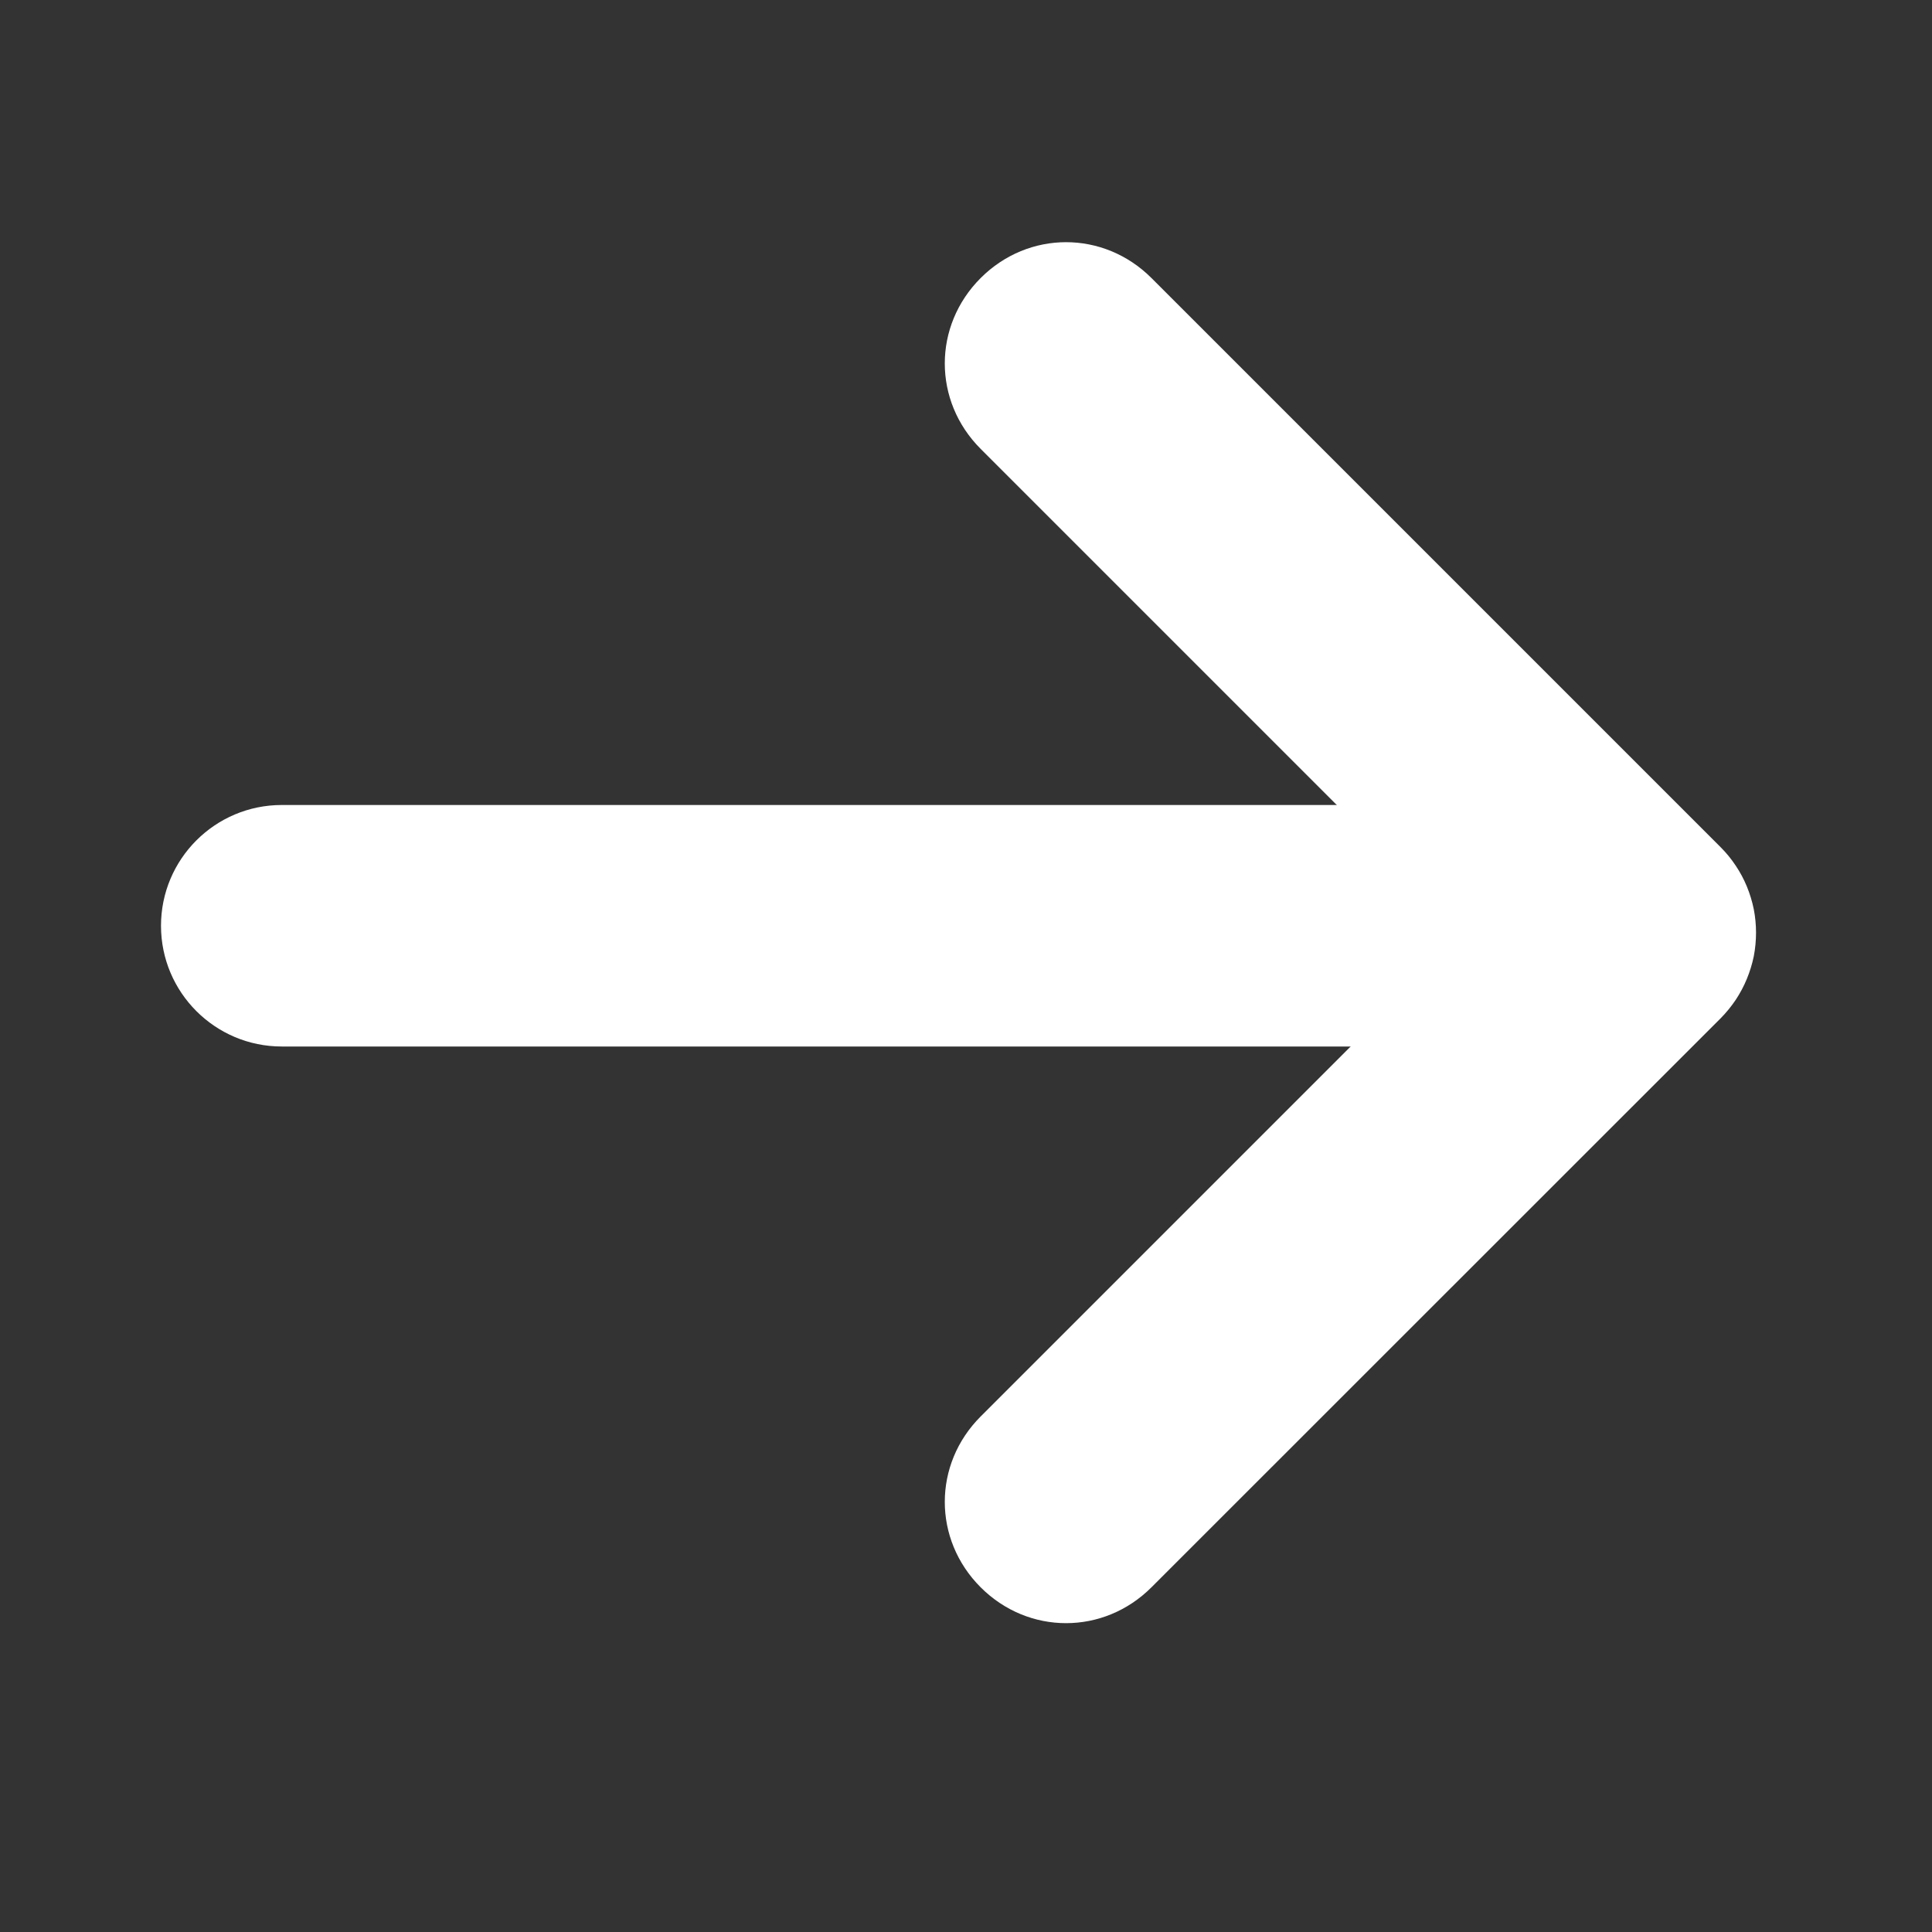 <svg xmlns:xlink="http://www.w3.org/1999/xlink" xmlns="http://www.w3.org/2000/svg" fill="none" viewBox="0 0 12 12" height="12" width="12">
	<rect x="0" y="0" width="12" height="12" fill="#333333" stroke="none"/>
	<desc>
			Created with Pixso.
	</desc>
	<g clip-path="url(#clip22_93)">
		<path fill-opacity="1" fill="#FFFFFF" d="M1.75 5L9.25 5C9.664 5 10 5.336 10 5.75C10 6.164 9.664 6.5 9.25 6.5L1.75 6.5C1.336 6.5 1 6.164 1 5.75C1 5.336 1.336 5 1.75 5Z"></path>
		<path fill="#FFFFFF" fill-rule="evenodd" d="M7.152 9.859C6.855 10.156 6.388 10.156 6.091 9.859C5.794 9.562 5.794 9.095 6.091 8.798L9.096 5.793L6.091 2.788C5.794 2.491 5.794 2.024 6.091 1.727C6.388 1.43 6.855 1.43 7.152 1.727L10.688 5.263Q10.74 5.315 10.781 5.377Q10.822 5.438 10.85 5.506Q10.878 5.574 10.893 5.647Q10.907 5.719 10.907 5.793Q10.907 5.867 10.893 5.94Q10.878 6.012 10.85 6.08Q10.822 6.148 10.781 6.21Q10.74 6.271 10.688 6.324L7.152 9.859Z"></path>
	</g>
	<defs>
		<clipPath id="clip22_93">
			<rect fill="white" height="12" width="12"></rect>
		</clipPath>
	</defs>
</svg>
